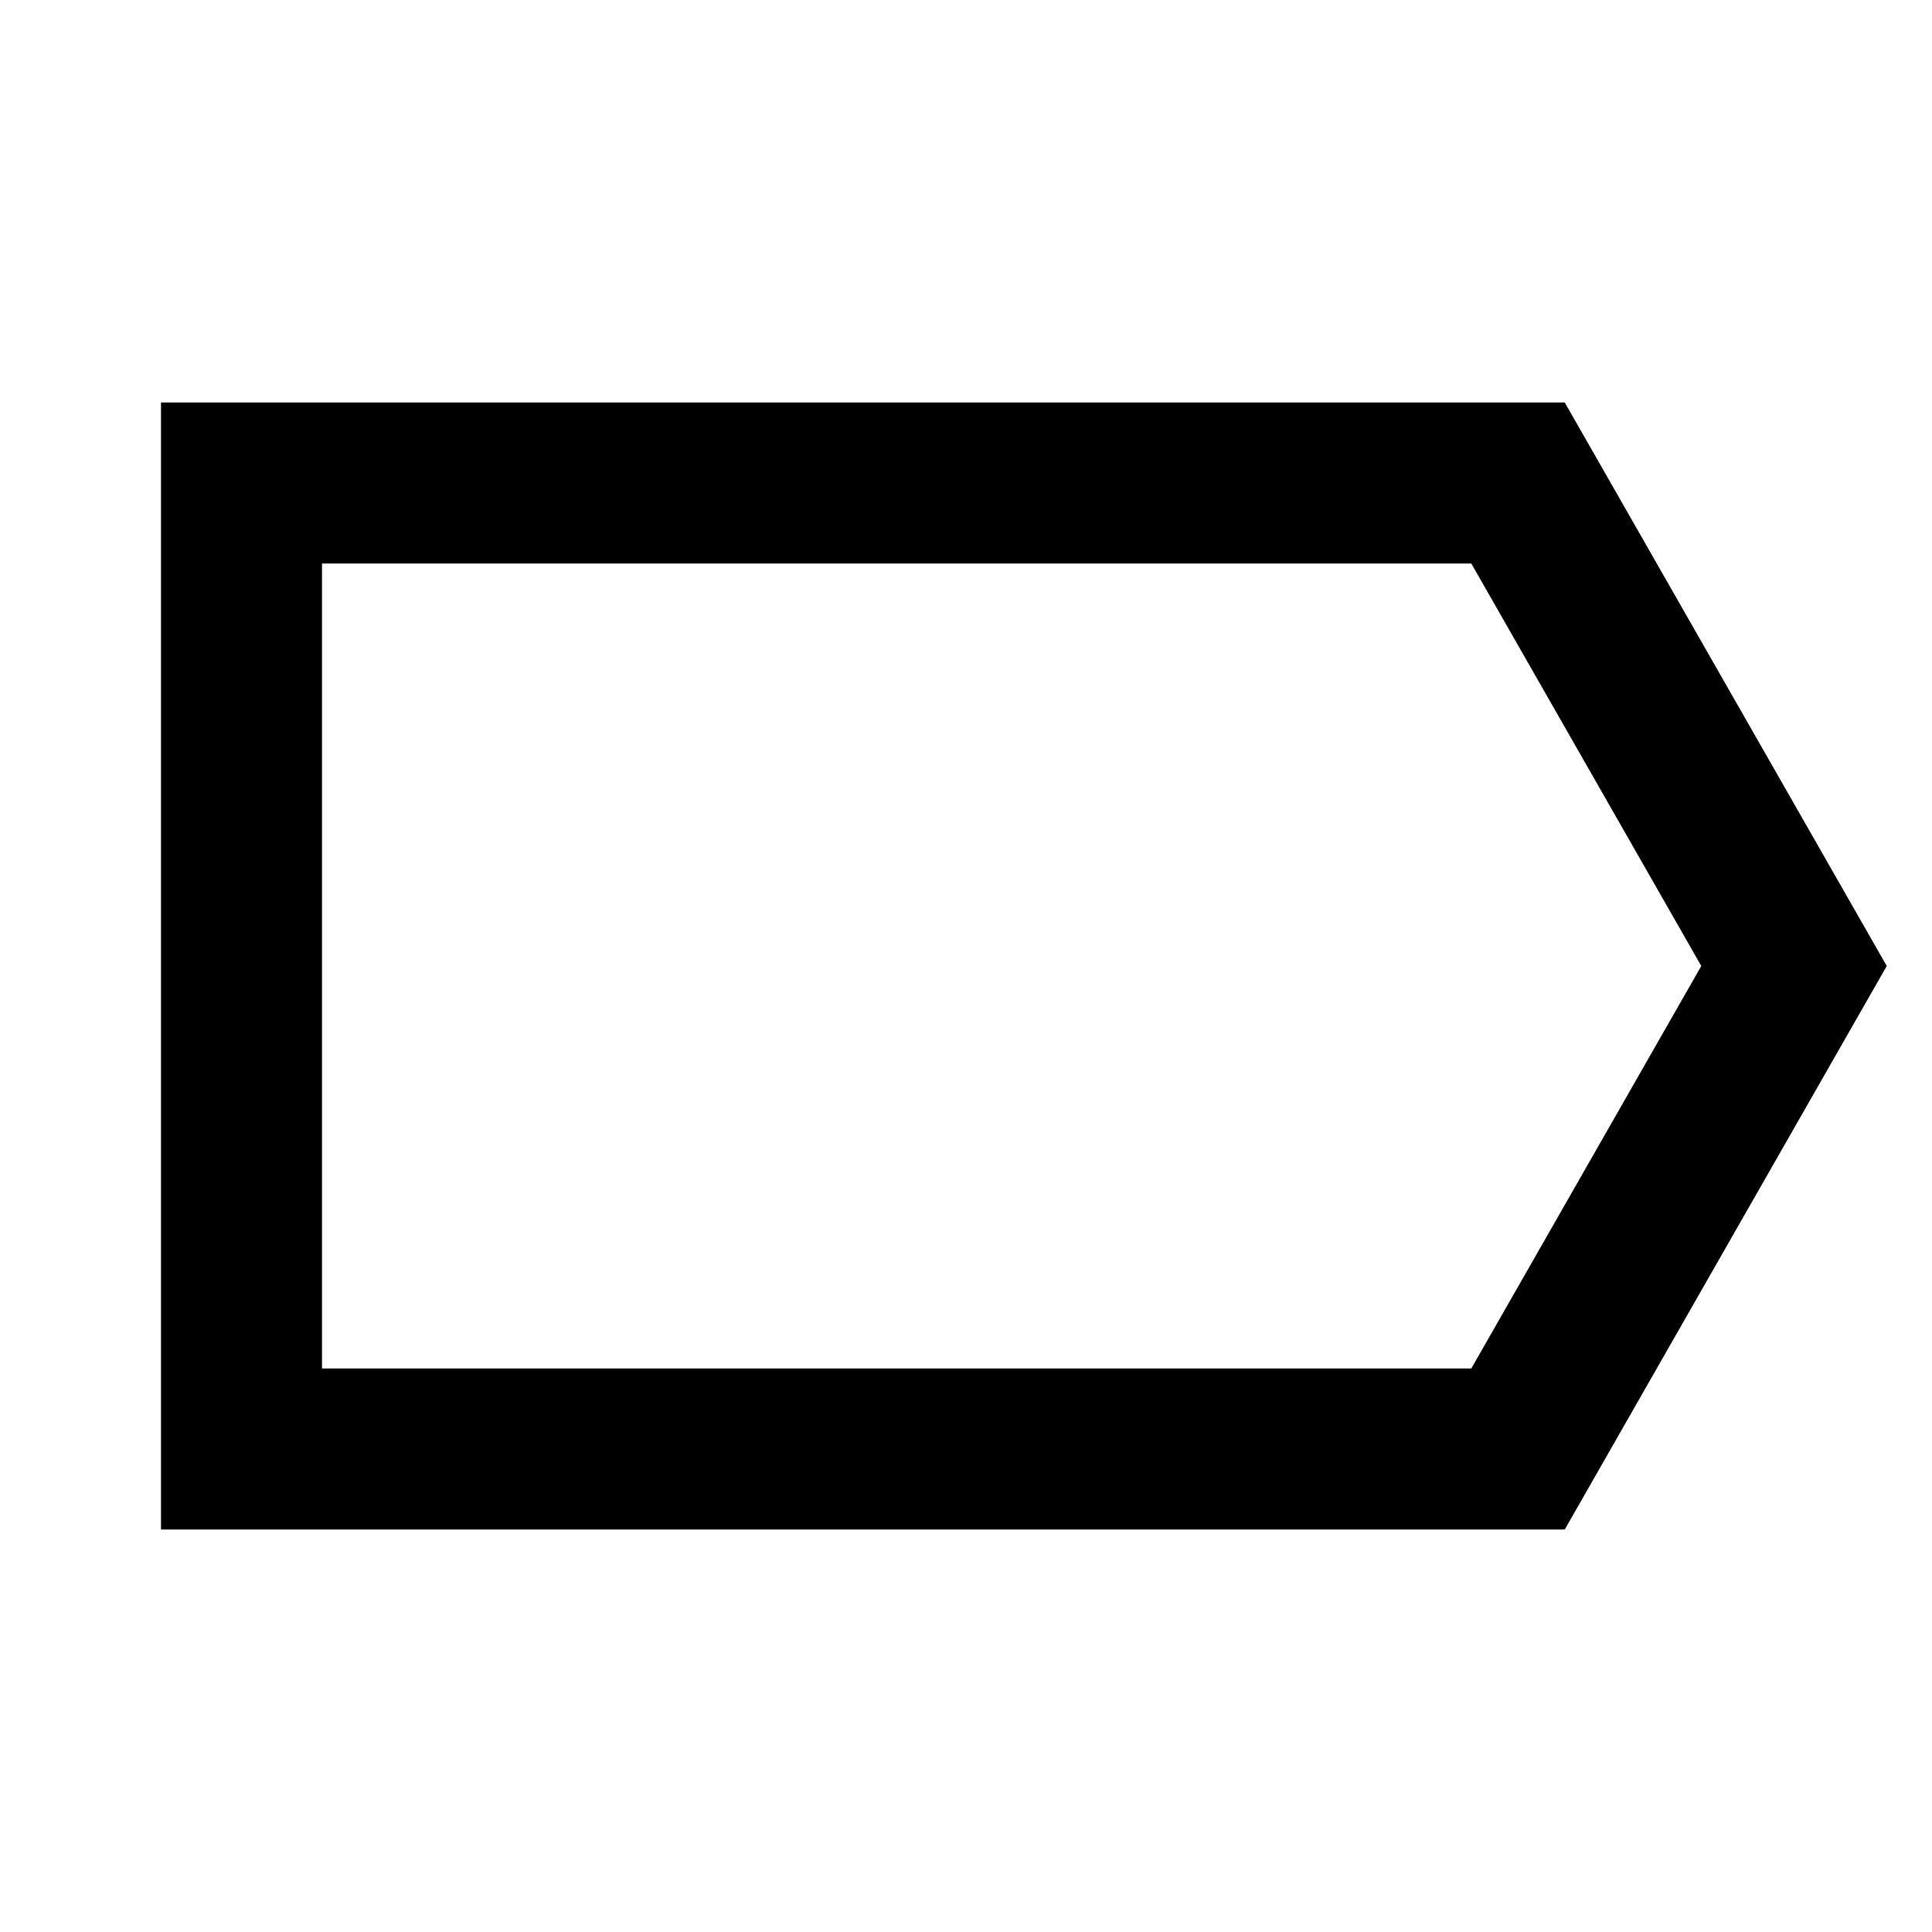 <svg width="24" height="24" viewBox="0 0 24 24" fill="none" xmlns="http://www.w3.org/2000/svg">
<path d="M18.277 7L21.134 12L18.277 17H4V7H18.277ZM19.438 5H2V19H19.438L23.438 12L19.438 5Z" fill="black"/>
</svg>
